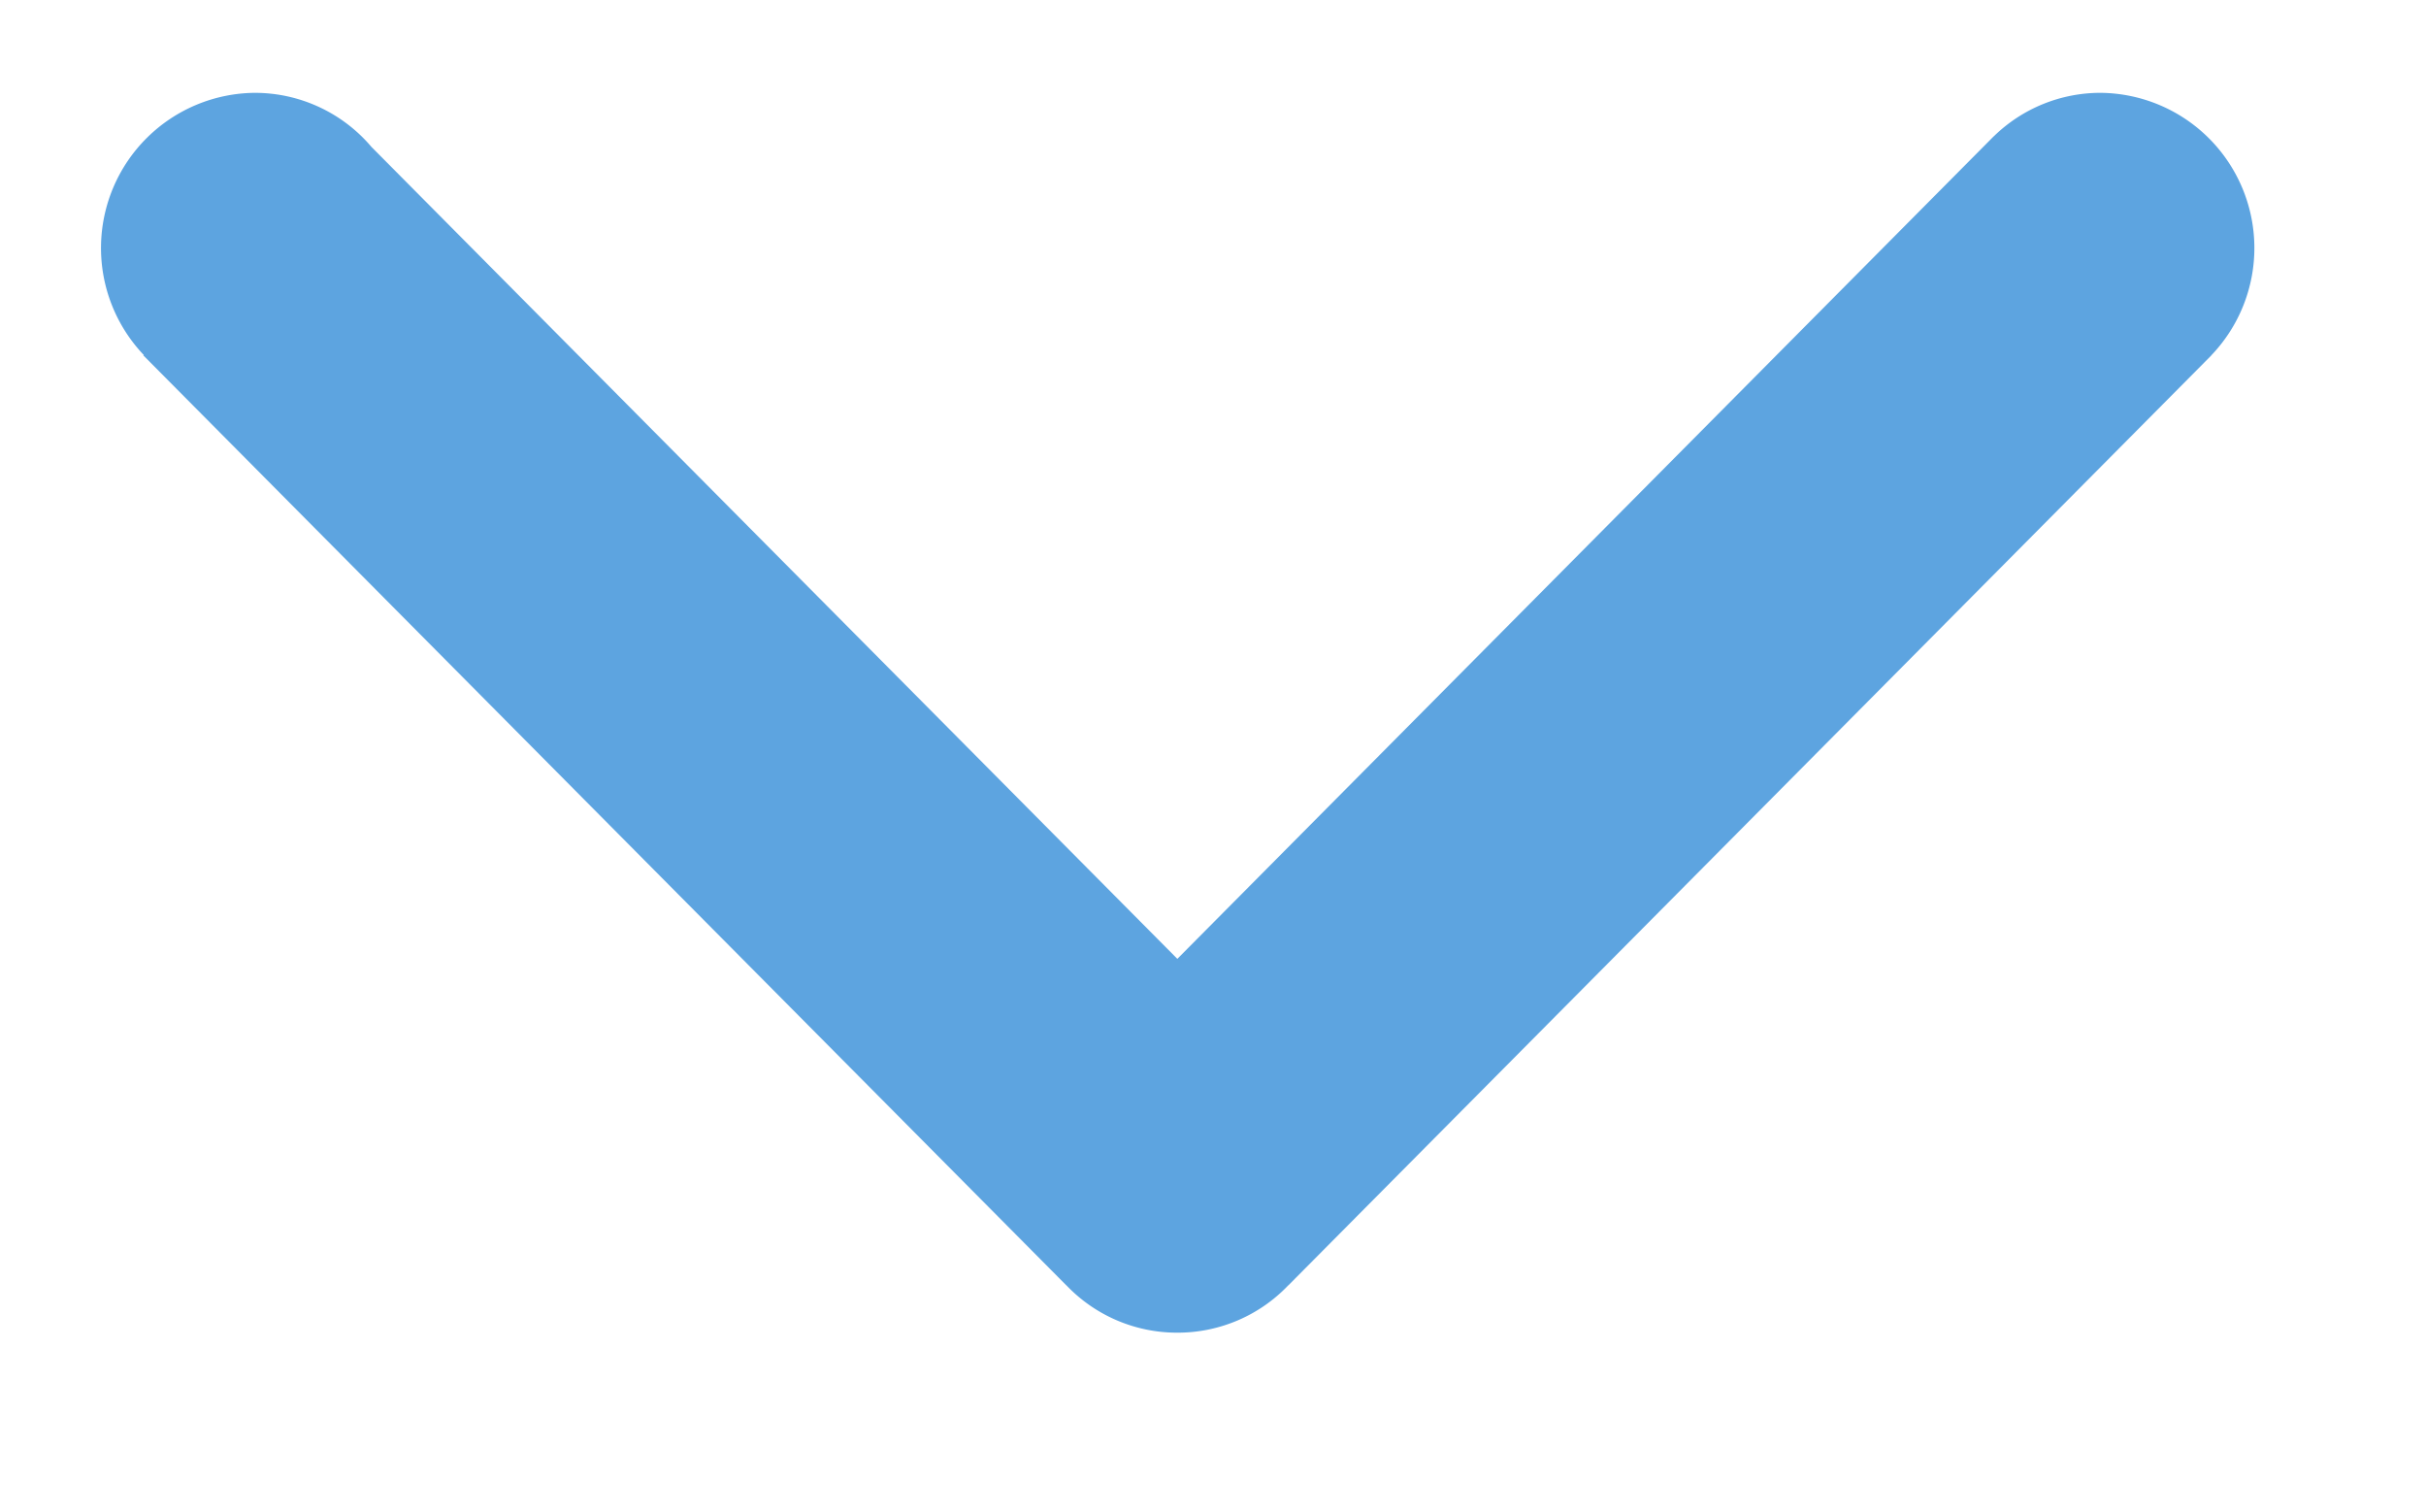 <svg xmlns="http://www.w3.org/2000/svg" xmlns:xlink="http://www.w3.org/1999/xlink" width="313" height="195" viewBox="0 0 313 195">
  <defs>
    <style>
      .cls-1 {
        fill: #5da4e0;
        fill-rule: evenodd;
        filter: url(#filter);
      }
    </style>
    <filter id="filter" x="13.031" y="11.969" width="277.813" height="159.969" filterUnits="userSpaceOnUse">
      <feFlood result="flood" flood-color="#0000d4"/>
      <feComposite result="composite" operator="in" in2="SourceGraphic"/>
      <feBlend result="blend" in2="SourceGraphic"/>
    </filter>
  </defs>
  <path id="ARROW_DOWN" data-name="ARROW / DOWN" class="cls-1" d="M47.922,18.949L151.9,123.7,257.236,17.579l0.006,0.005a19.694,19.694,0,0,1,13.773-5.608,20.022,20.022,0,0,1,14.28,33.87l0.007,0.008L166.23,165.815l-0.007-.008a19.7,19.7,0,0,1-14.28,6.119h-0.087a19.706,19.706,0,0,1-14.281-6.119l-0.006.008L18.5,45.854l0.052-.052A20.022,20.022,0,0,1,32.871,11.976,19.733,19.733,0,0,1,47.922,18.949Z"/>
</svg>
